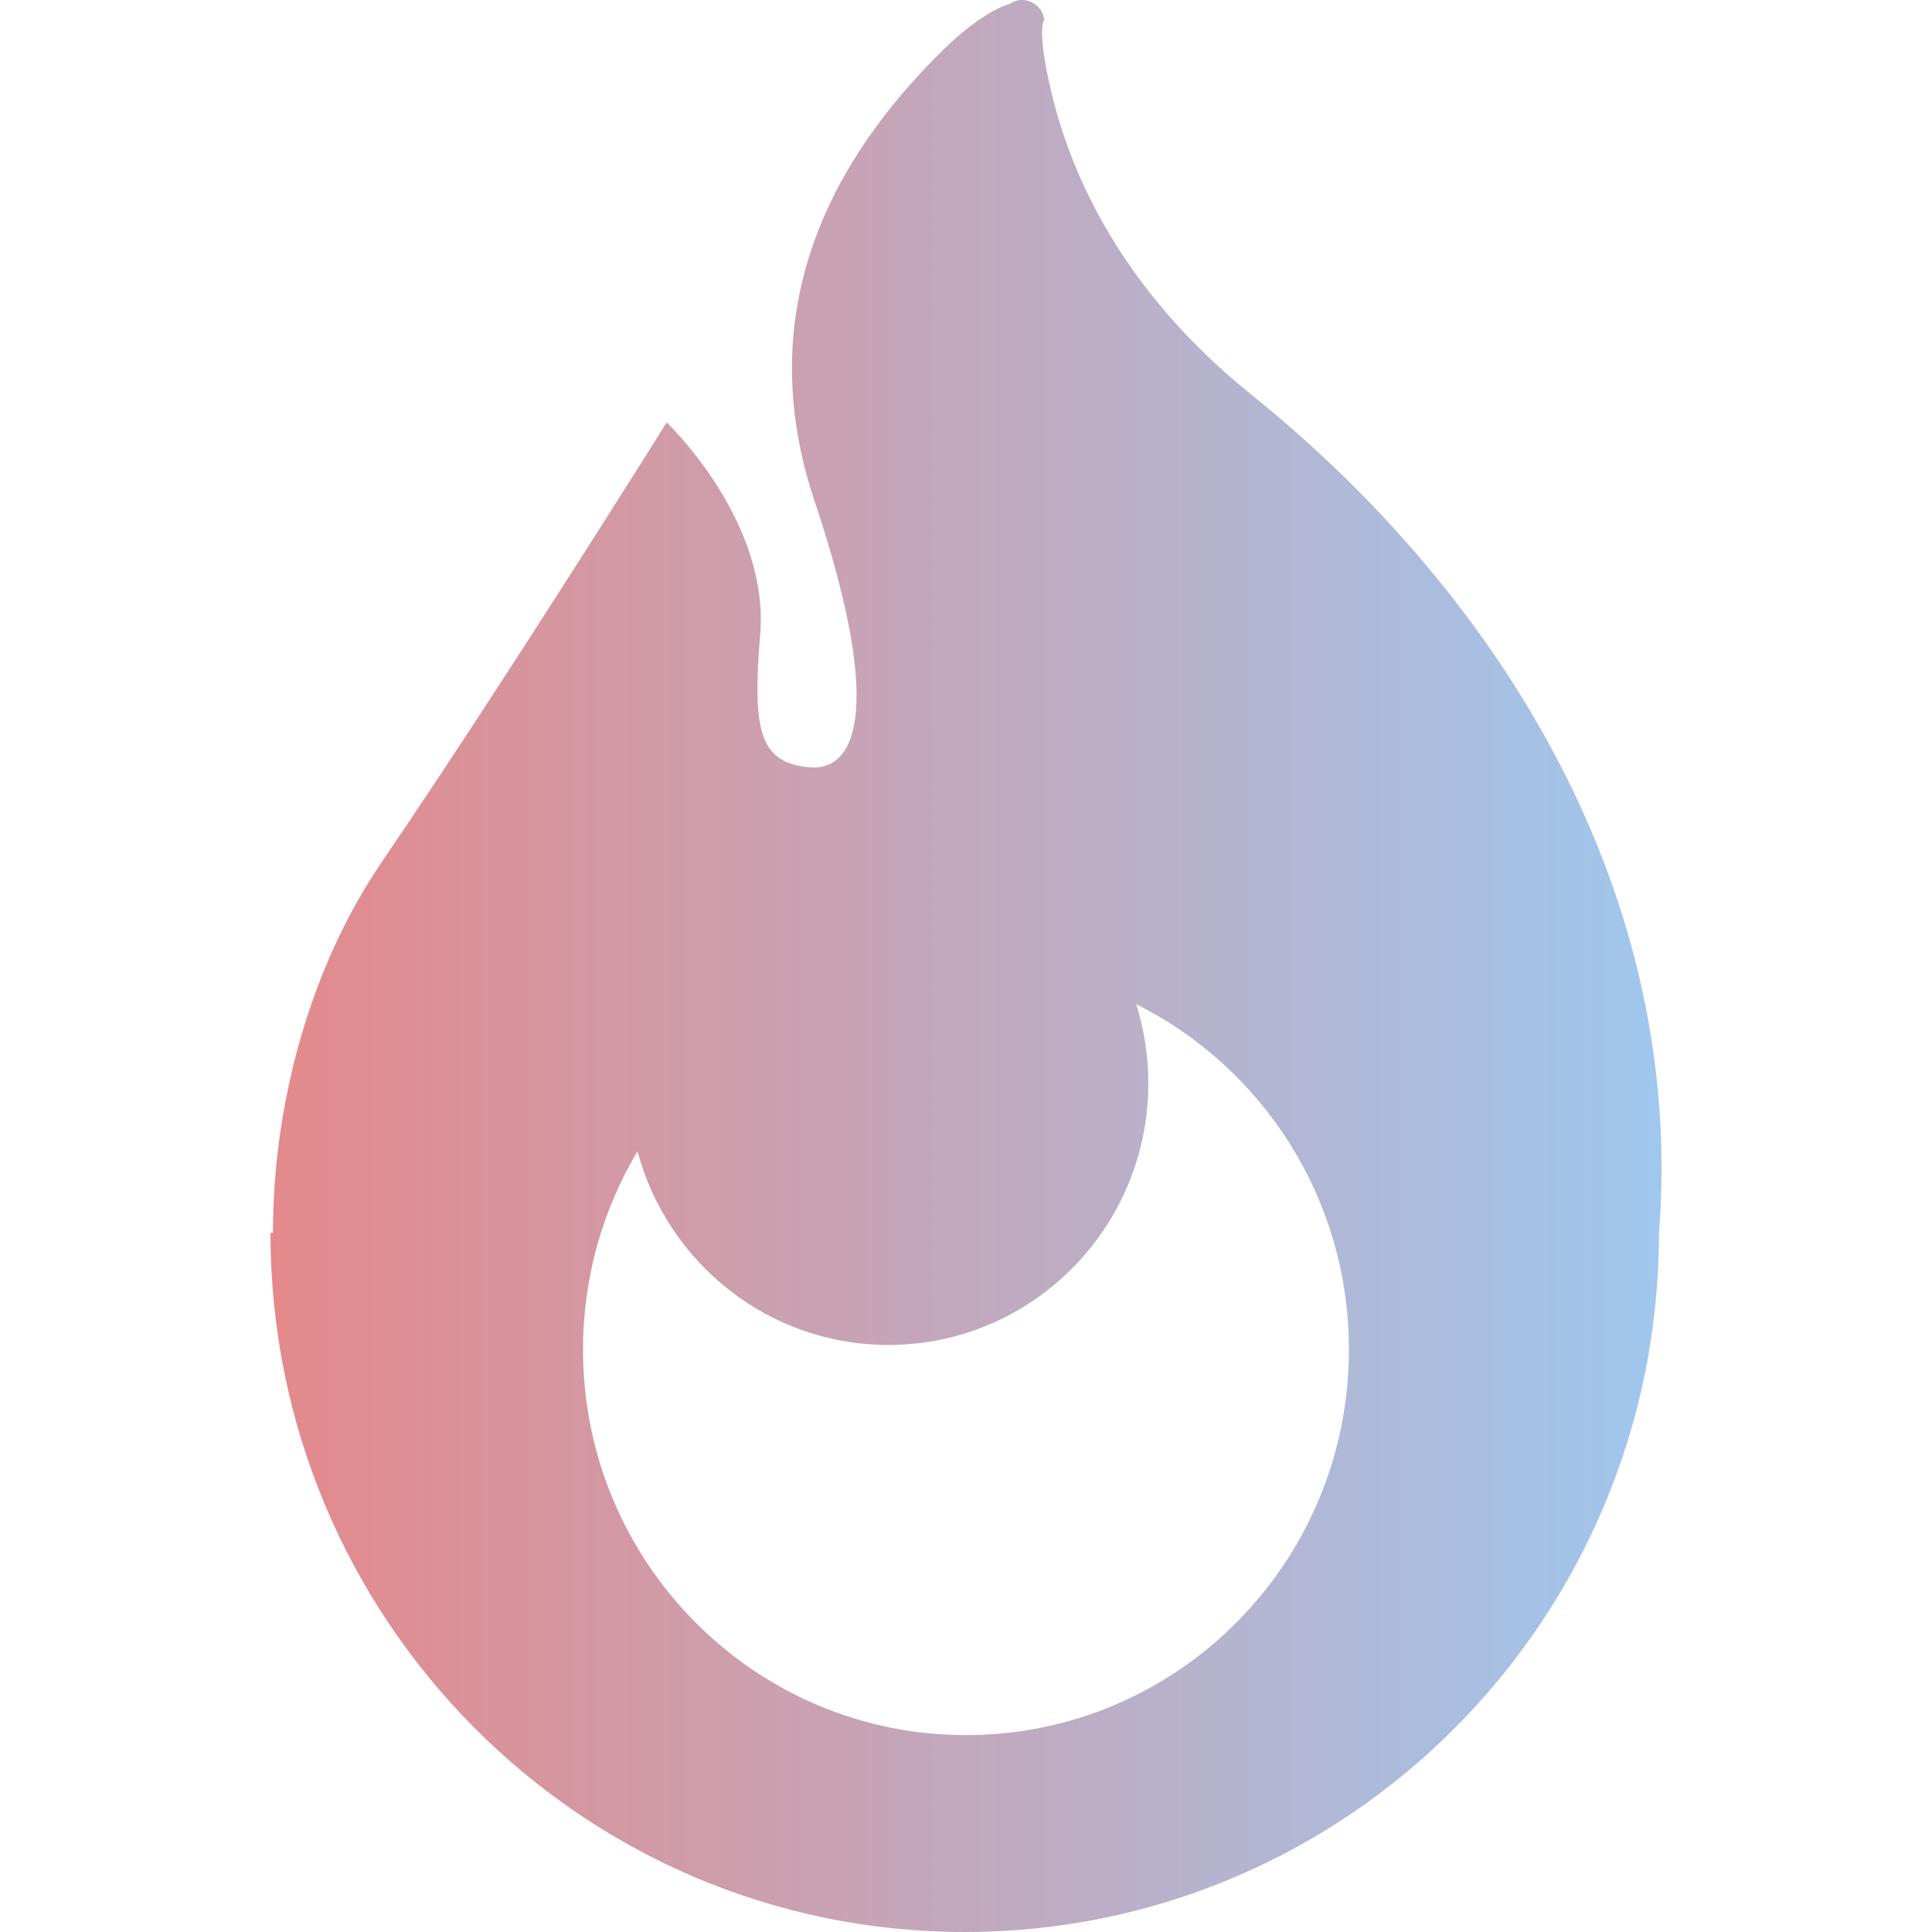 <svg width="50" height="50" viewBox="0 0 50 50" fill="none" xmlns="http://www.w3.org/2000/svg">
<path d="M32.387 10.215C29.031 7.511 27.719 4.526 27.214 2.405C26.81 0.701 27.025 0.518 27.025 0.518C27.004 0.315 26.88 0.139 26.695 0.054C26.513 -0.032 26.298 -0.015 26.132 0.101C26.132 0.101 25.482 0.243 24.422 1.279C22.009 3.638 19.278 7.575 21.078 12.957C23.008 18.73 21.988 19.939 20.977 19.86C19.666 19.759 19.463 18.946 19.674 16.416C19.918 13.459 17.253 10.933 17.253 10.933C17.253 10.933 13.115 17.558 9.887 22.298C7.979 25.099 7.064 28.659 7.064 31.908H7C7 41.899 15.044 50 24.967 50C34.89 50 42.934 41.899 42.934 31.908C43.616 23.232 38.936 15.489 32.387 10.215ZM24.999 44.905C19.527 44.905 15.088 40.437 15.088 34.926C15.088 33.049 15.605 31.294 16.499 29.794C17.269 32.681 19.884 34.807 22.994 34.807C26.707 34.807 29.719 31.775 29.719 28.035C29.719 27.322 29.607 26.633 29.404 25.987C32.668 27.62 34.91 31.009 34.91 34.926C34.91 40.437 30.473 44.905 24.999 44.905Z" fill="url(#paint0_linear_2132_6604)"/>
<defs>
<linearGradient id="paint0_linear_2132_6604" x1="7" y1="25" x2="43" y2="25" gradientUnits="userSpaceOnUse">
<stop stop-color="#E4898B"/>
<stop offset="1" stop-color="#A0C7EE"/>
</linearGradient>
</defs>
</svg>
